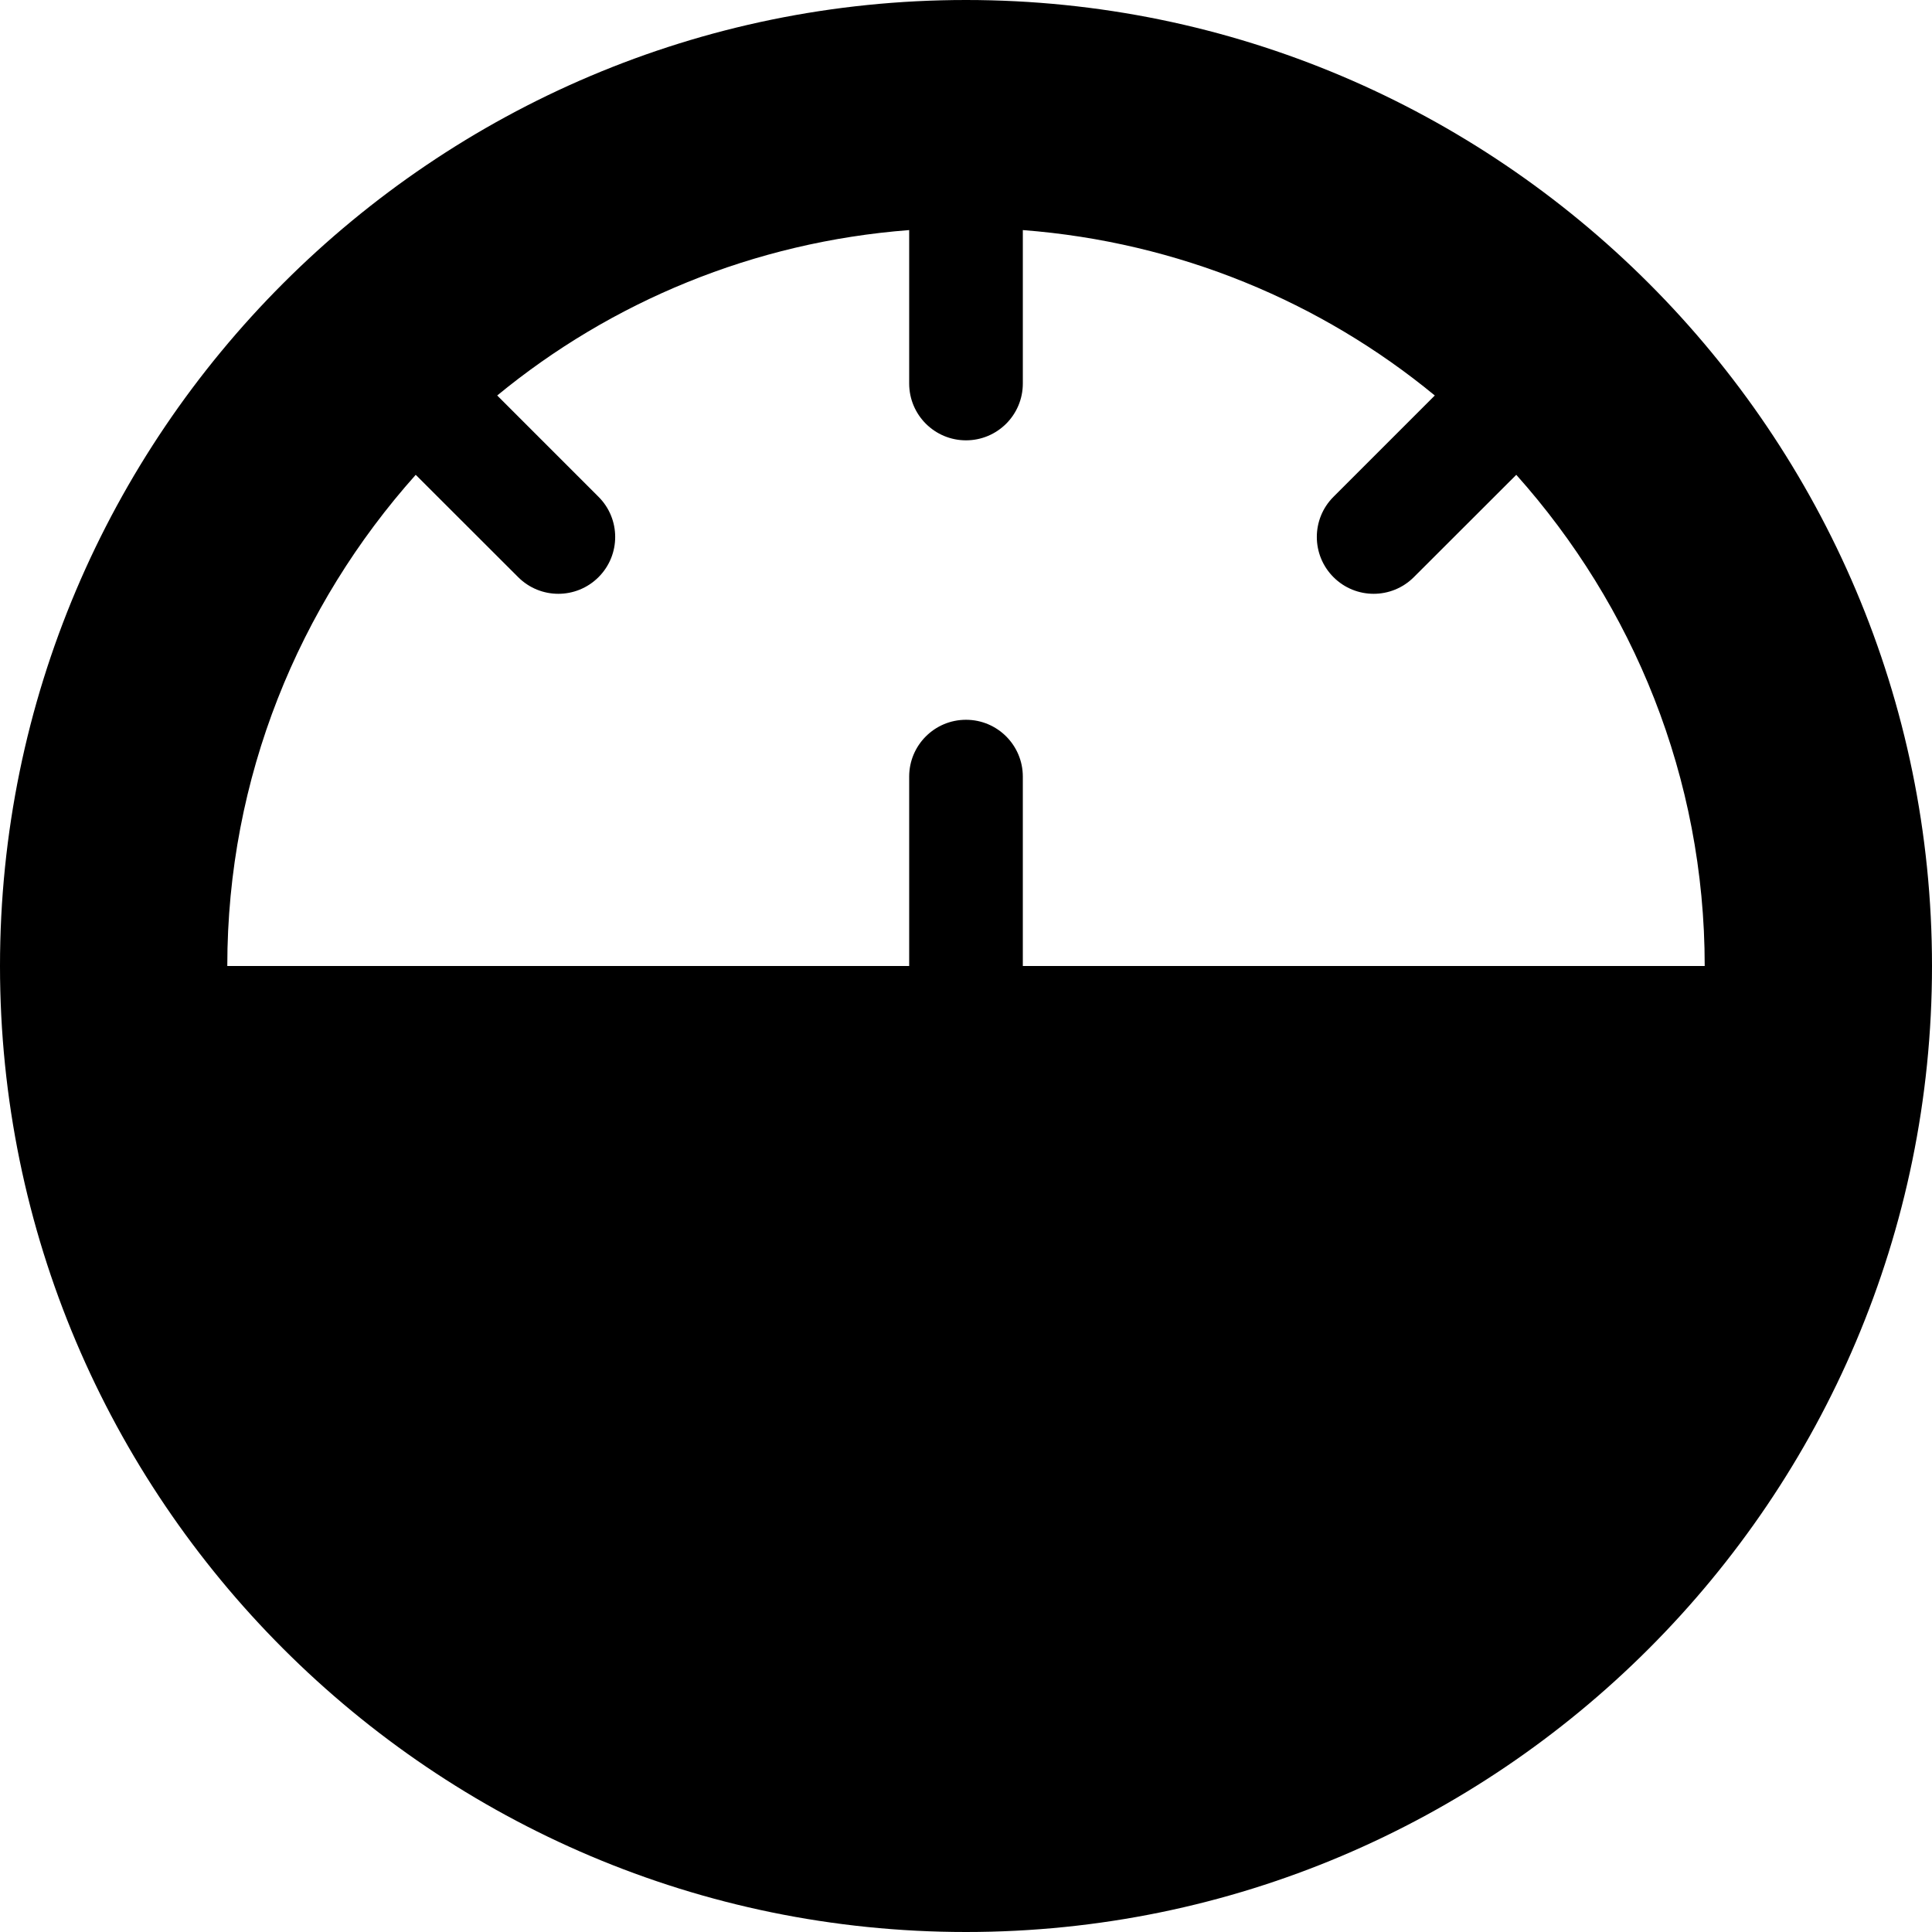 <?xml version="1.0" encoding="iso-8859-1"?>
<!-- Uploaded to: SVG Repo, www.svgrepo.com, Generator: SVG Repo Mixer Tools -->
<!DOCTYPE svg PUBLIC "-//W3C//DTD SVG 1.1//EN" "http://www.w3.org/Graphics/SVG/1.1/DTD/svg11.dtd">
<svg fill="#000000" version="1.1" id="Capa_1" xmlns="http://www.w3.org/2000/svg" xmlns:xlink="http://www.w3.org/1999/xlink" 
	 width="800px" height="800px" viewBox="0 0 34 34" xml:space="preserve">
<g>
	<path d="M17,0C7.626,0,0,7.626,0,17s7.626,17,17,17s17-7.626,17-17S26.374,0,17,0z M18,17v-3.333c0-0.552-0.447-1-1-1
		c-0.553,0-1,0.448-1,1V17H4c0-3.32,1.262-6.344,3.316-8.644l1.803,1.801c0.195,0.195,0.451,0.293,0.707,0.293
		c0.256,0,0.512-0.098,0.707-0.293c0.391-0.391,0.391-1.024,0-1.414L8.75,6.96c2.004-1.649,4.511-2.701,7.25-2.911v2.7
		c0,0.552,0.447,1,1,1c0.553,0,1-0.448,1-1v-2.7c2.738,0.21,5.246,1.261,7.25,2.911l-1.783,1.783c-0.391,0.39-0.391,1.023,0,1.414
		c0.195,0.195,0.451,0.293,0.707,0.293s0.512-0.098,0.707-0.293l1.803-1.801C28.738,10.656,30,13.679,30,17H18z"/>
</g>
</svg>